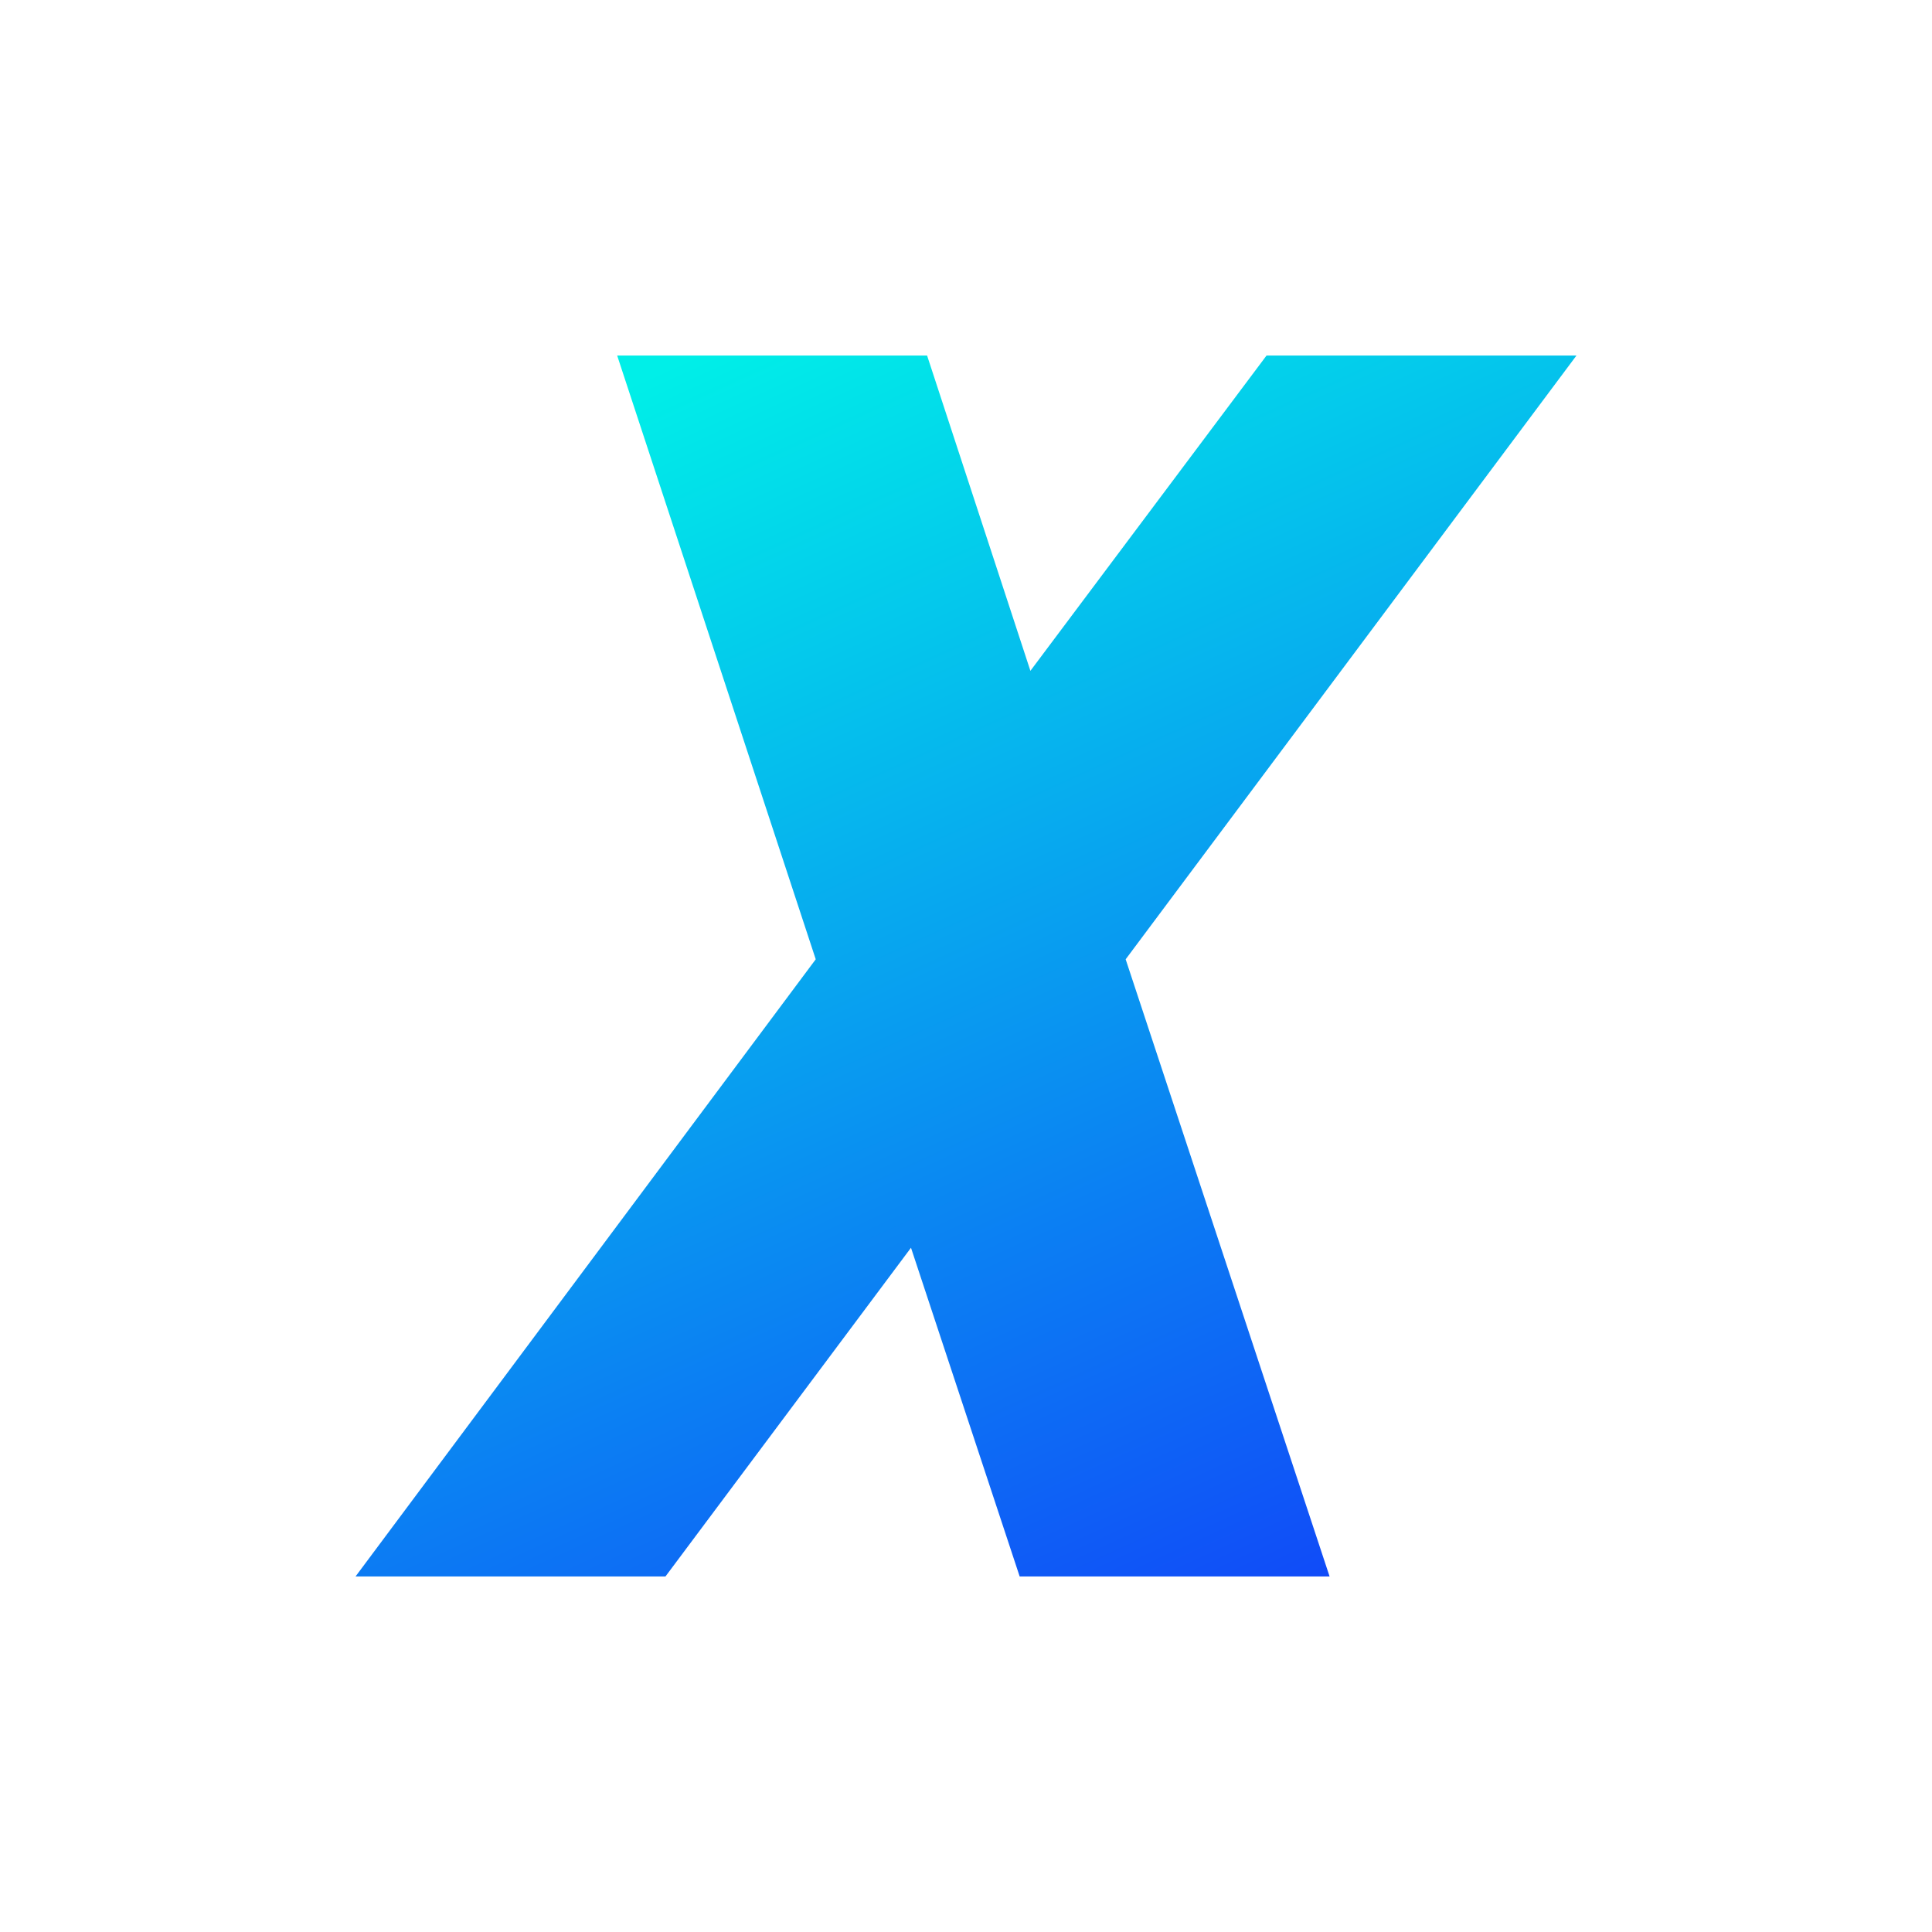 <?xml version="1.0" encoding="utf-8"?>
<!-- Generator: Adobe Illustrator 28.0.0, SVG Export Plug-In . SVG Version: 6.00 Build 0)  -->
<svg version="1.1" id="Layer_1" xmlns="http://www.w3.org/2000/svg" xmlns:xlink="http://www.w3.org/1999/xlink" x="0px" y="0px"
	 viewBox="0 0 144 144" style="enable-background:new 0 0 144 144;" xml:space="preserve">
<style type="text/css">
	.st0{fill:url(#SVGID_1_);}
</style>
<g>

		<linearGradient id="SVGID_1_" gradientUnits="userSpaceOnUse" x1="-585.066" y1="18.407" x2="-510.712" y2="169.681" gradientTransform="matrix(1 0 -0.158 1 642.128 0)">
		<stop  offset="3.980557e-02" style="stop-color:#00EFE8"/>
		<stop  offset="0.982" style="stop-color:#1800FF"/>
	</linearGradient>
	<polygon class="st0" points="99.1,117.5 76,117.5 67.9,93 49.6,117.5 26.5,117.5 60.8,71.5 46,26.5 69.1,26.5 76.8,50 94.4,26.5
		117.5,26.5 83.9,71.5 	"/>
</g>
</svg>
